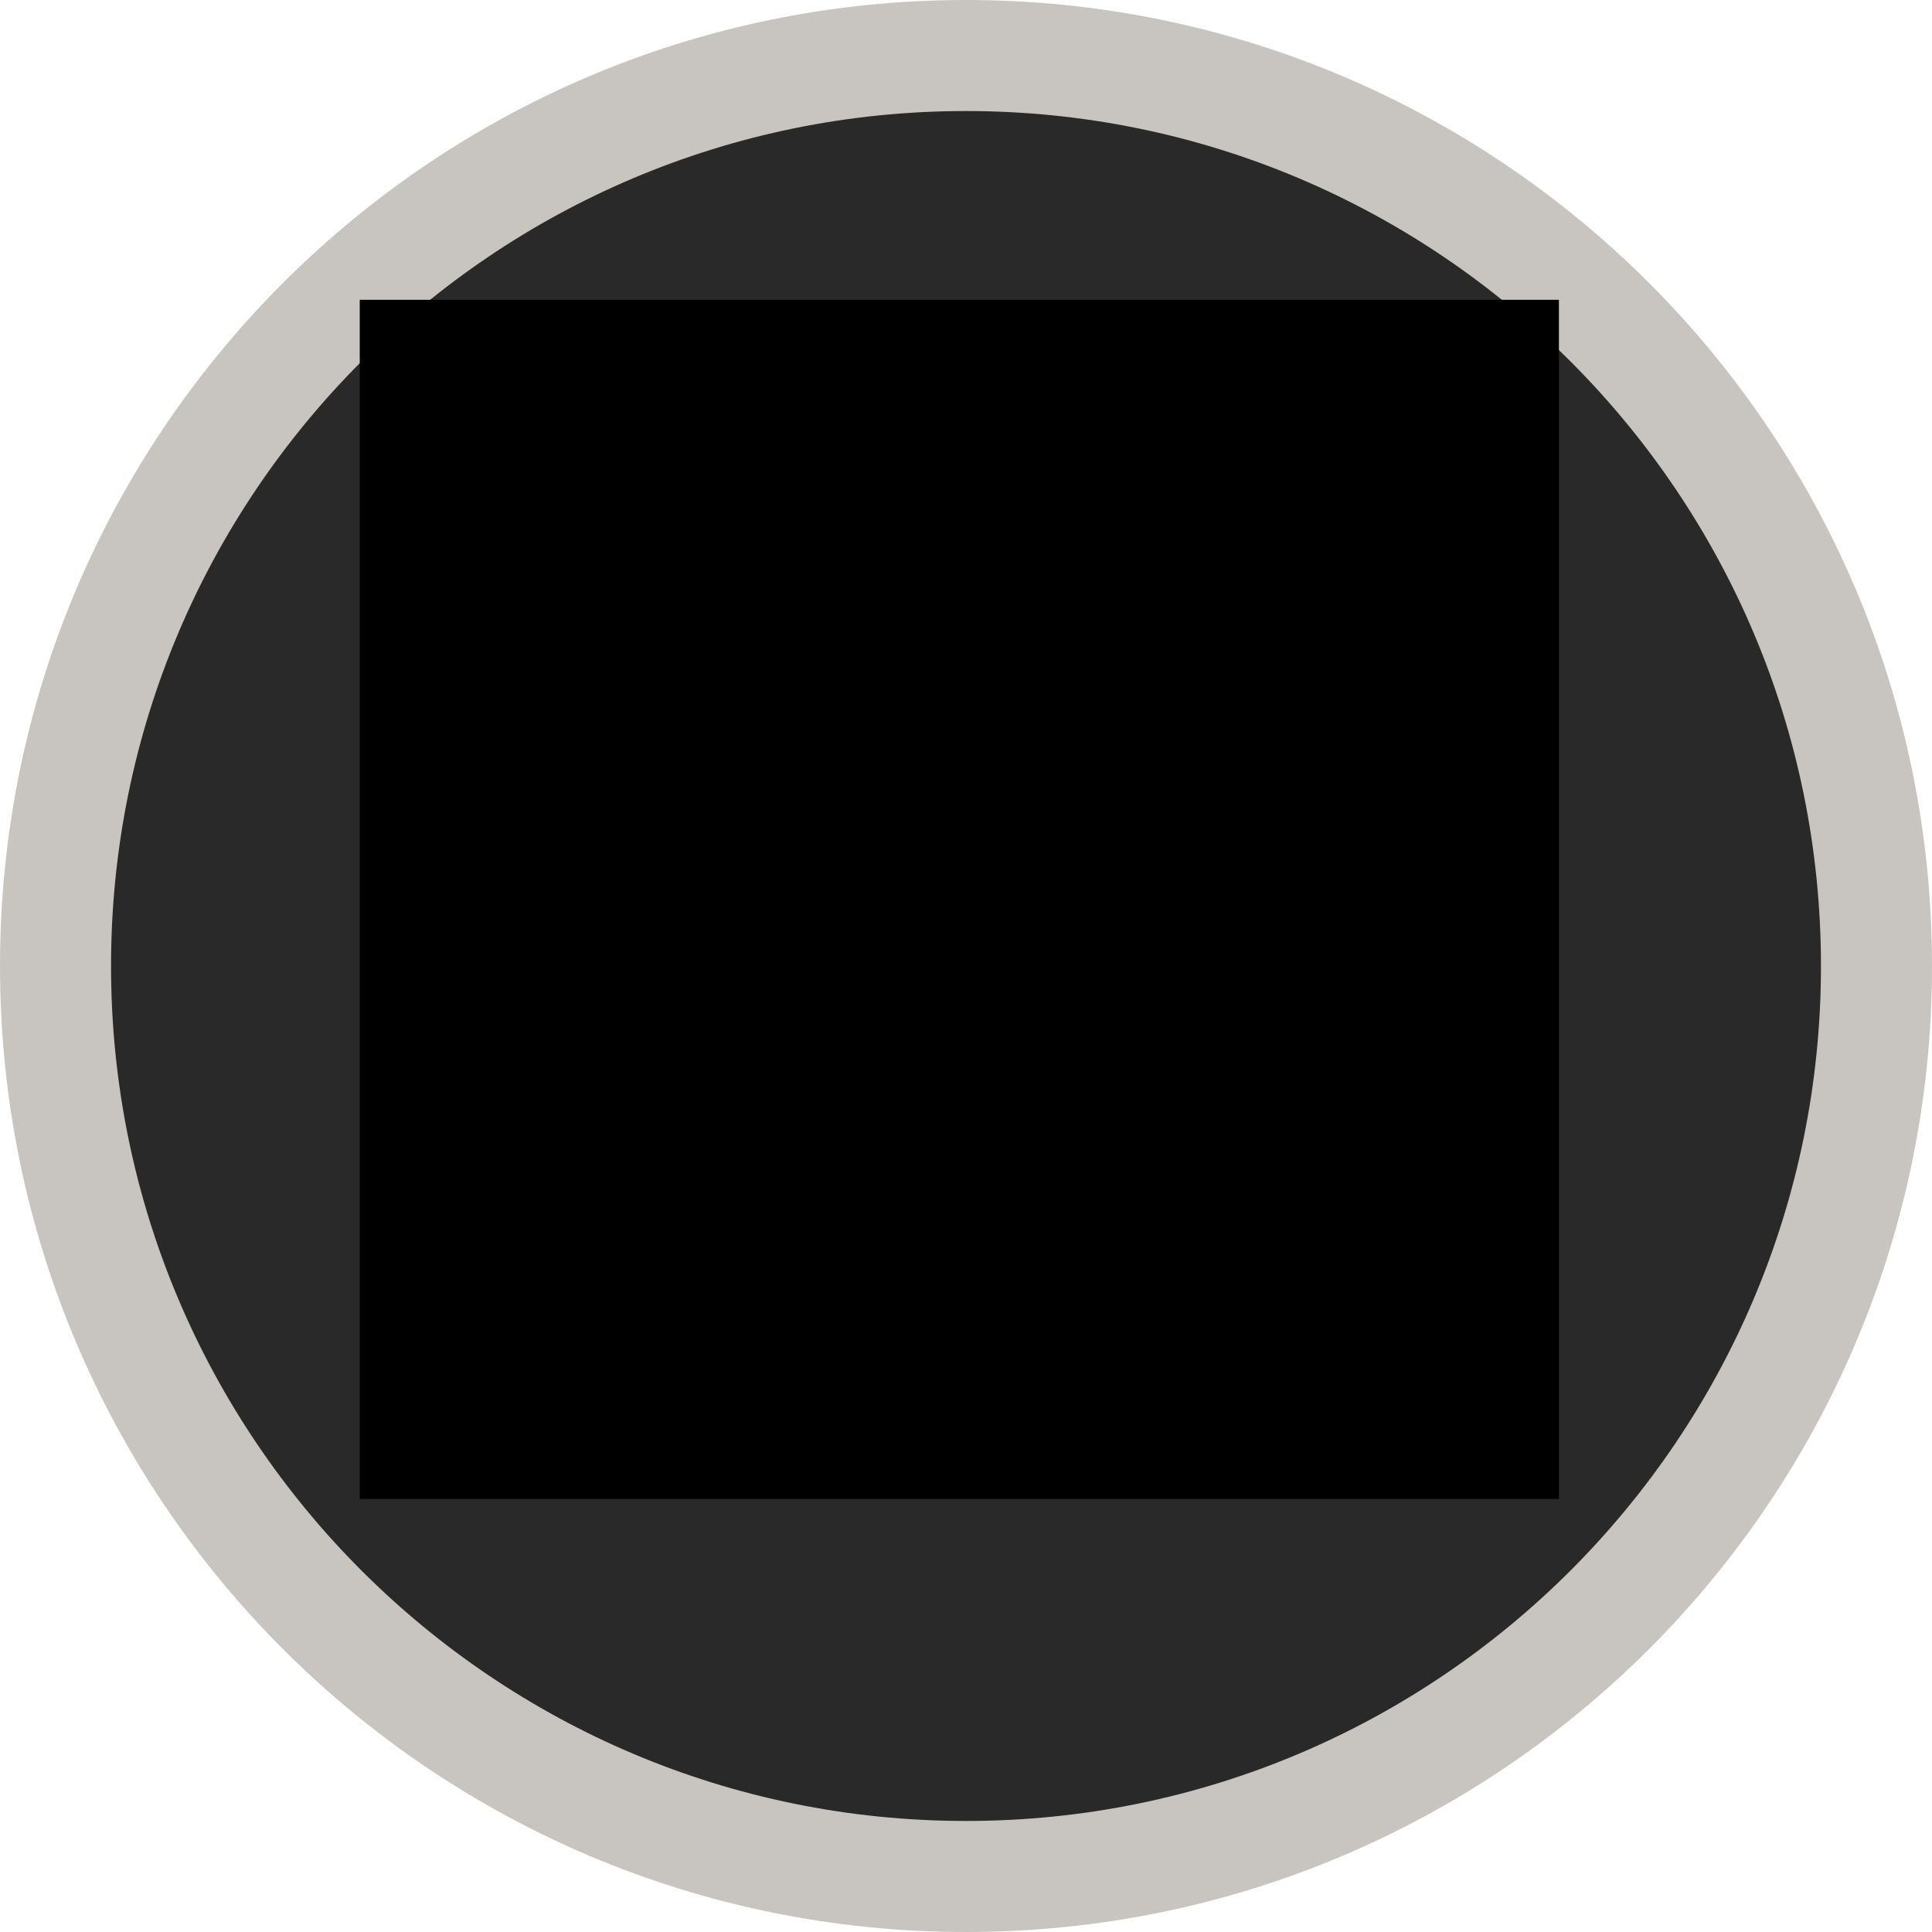 <?xml version="1.0" encoding="utf-8"?>
<!-- Generator: Adobe Illustrator 19.0.0, SVG Export Plug-In . SVG Version: 6.00 Build 0)  -->
<svg version="1.1" id="Layer_1" xmlns="http://www.w3.org/2000/svg" xmlns:xlink="http://www.w3.org/1999/xlink" x="0px" y="0px"
	 viewBox="0 0 1044 1044" style="enable-background:new 0 0 1044 1044;" xml:space="preserve">
<style type="text/css">
	.st0{clip-path:url(#XMLID_33_);fill-rule:evenodd;clip-rule:evenodd;fill:#292929;}
	.st1{clip-path:url(#XMLID_33_);fill:none;stroke:#C8C5C0;stroke-width:60;stroke-miterlimit:8;}
	.st2{clip-path:url(#XMLID_33_);}
	.st3{clip-path:url(#XMLID_34_);}
	.st4{clip-path:url(#XMLID_35_);}
	.st5{clip-path:url(#XMLID_36_);}
	.st6{clip-path:url(#XMLID_37_);}
	.st7{clip-path:url(#XMLID_38_);fill:#D7D5D1;}
	.st8{clip-path:url(#XMLID_38_);fill:none;stroke:#E9E5E3;stroke-width:6.678;}
</style>
<g id="XMLID_2_">
	<g id="XMLID_3_">
		<defs>
			<polygon id="XMLID_4_" points="0,1044 1044,1044 1044,0 0,0 0,1044 			"/>
		</defs>
		<clipPath id="XMLID_33_">
			<use xlink:href="#XMLID_4_"  style="overflow:visible;"/>
		</clipPath>
		<path id="XMLID_19_" class="st0" d="M30,522C30,250.3,250.3,30,522,30s492,220.3,492,492s-220.3,492-492,492S30,793.7,30,522
			L30,522z"/>
		<path id="XMLID_18_" class="st1" d="M30,522C30,250.3,250.3,30,522,30s492,220.3,492,492s-220.3,492-492,492S30,793.7,30,522
			L30,522z"/>
		<g id="XMLID_5_" class="st2">
			<defs>
				<polygon id="XMLID_6_" points="0,1044 1044,1044 1044,0 0,0 0,1044 				"/>
			</defs>
			<clipPath id="XMLID_34_">
				<use xlink:href="#XMLID_6_"  style="overflow:visible;"/>
			</clipPath>
			<g id="XMLID_7_" class="st3">
				<defs>
					<polygon id="XMLID_17_" points="0,1044 1044,1044 1044,0 0,0 0,1044 					"/>
				</defs>
				<defs>
					<polygon id="XMLID_8_" points="194.4,162 842.4,162 842.4,810 194.4,810 194.4,162 					"/>
				</defs>
				<clipPath id="XMLID_35_">
					<use xlink:href="#XMLID_17_"  style="overflow:visible;"/>
				</clipPath>
				<clipPath id="XMLID_36_" class="st4">
					<use xlink:href="#XMLID_8_"  style="overflow:visible;"/>
				</clipPath>
				<g id="XMLID_9_" class="st5">
					<defs>
						<polygon id="XMLID_10_" points="194.4,810 842.4,810 842.4,162 194.4,162 194.4,810 						"/>
					</defs>
					<clipPath id="XMLID_37_">
						<use xlink:href="#XMLID_10_"  style="overflow:visible;"/>
					</clipPath>
					<g id="XMLID_11_" class="st6">
						<defs>
							<polygon id="XMLID_12_" points="194.4,803 835.1,803 835.1,162 194.4,162 194.4,803 							"/>
						</defs>
						<clipPath id="XMLID_38_">
							<use xlink:href="#XMLID_12_"  style="overflow:visible;"/>
						</clipPath>
						<path id="XMLID_16_" class="st7" d="M781.7,475.8c0-22-18-40.1-40-40.1H614.8c-10.7,0-19.4-8.7-20-19.4
							c0.7-12,20-36.1,20-127.5c0-22-18-40.1-40-40.1c-22,0-40,18-40,40.1c0,101.5-118.1,158.9-120.1,160.3v213.7
							c47.4,0,50.7,53.4,140.1,53.4c30,0,120.1,0,120.1,0c22,0,40-18,40-40.1c0-10.7-4-20-10.7-26.7c1.3,0,2.7,0,4,0
							c22,0,40-18,40-40.1c0-10.7-4-20.7-11.3-28c18-4,31.4-20,31.4-38.7c0-11.4-4.7-22-12.7-29.4
							C771,507.9,781.7,493.2,781.7,475.8L781.7,475.8z"/>
						<path id="XMLID_15_" class="st8" d="M781.7,475.8c0-22-18-40.1-40-40.1H614.8c-10.7,0-19.4-8.7-20-19.4
							c0.7-12,20-36.1,20-127.5c0-22-18-40.1-40-40.1c-22,0-40,18-40,40.1c0,101.5-118.1,158.9-120.1,160.3v213.7
							c47.4,0,50.7,53.4,140.1,53.4c30,0,120.1,0,120.1,0c22,0,40-18,40-40.1c0-10.7-4-20-10.7-26.7c1.3,0,2.7,0,4,0
							c22,0,40-18,40-40.1c0-10.7-4-20.7-11.3-28c18-4,31.4-20,31.4-38.7c0-11.4-4.7-22-12.7-29.4
							C771,507.9,781.7,493.2,781.7,475.8L781.7,475.8z"/>
						<path id="XMLID_14_" class="st7" d="M347.9,415.7H247.8v280.5h100.1c14.7,0,26.7-12,26.7-26.7v-227
							C374.6,427.8,362.6,415.7,347.9,415.7L347.9,415.7z"/>
						<path id="XMLID_13_" class="st8" d="M347.9,415.7H247.8v280.5h100.1c14.7,0,26.7-12,26.7-26.7v-227
							C374.6,427.8,362.6,415.7,347.9,415.7L347.9,415.7z"/>
					</g>
				</g>
			</g>
		</g>
	</g>
</g>
</svg>
